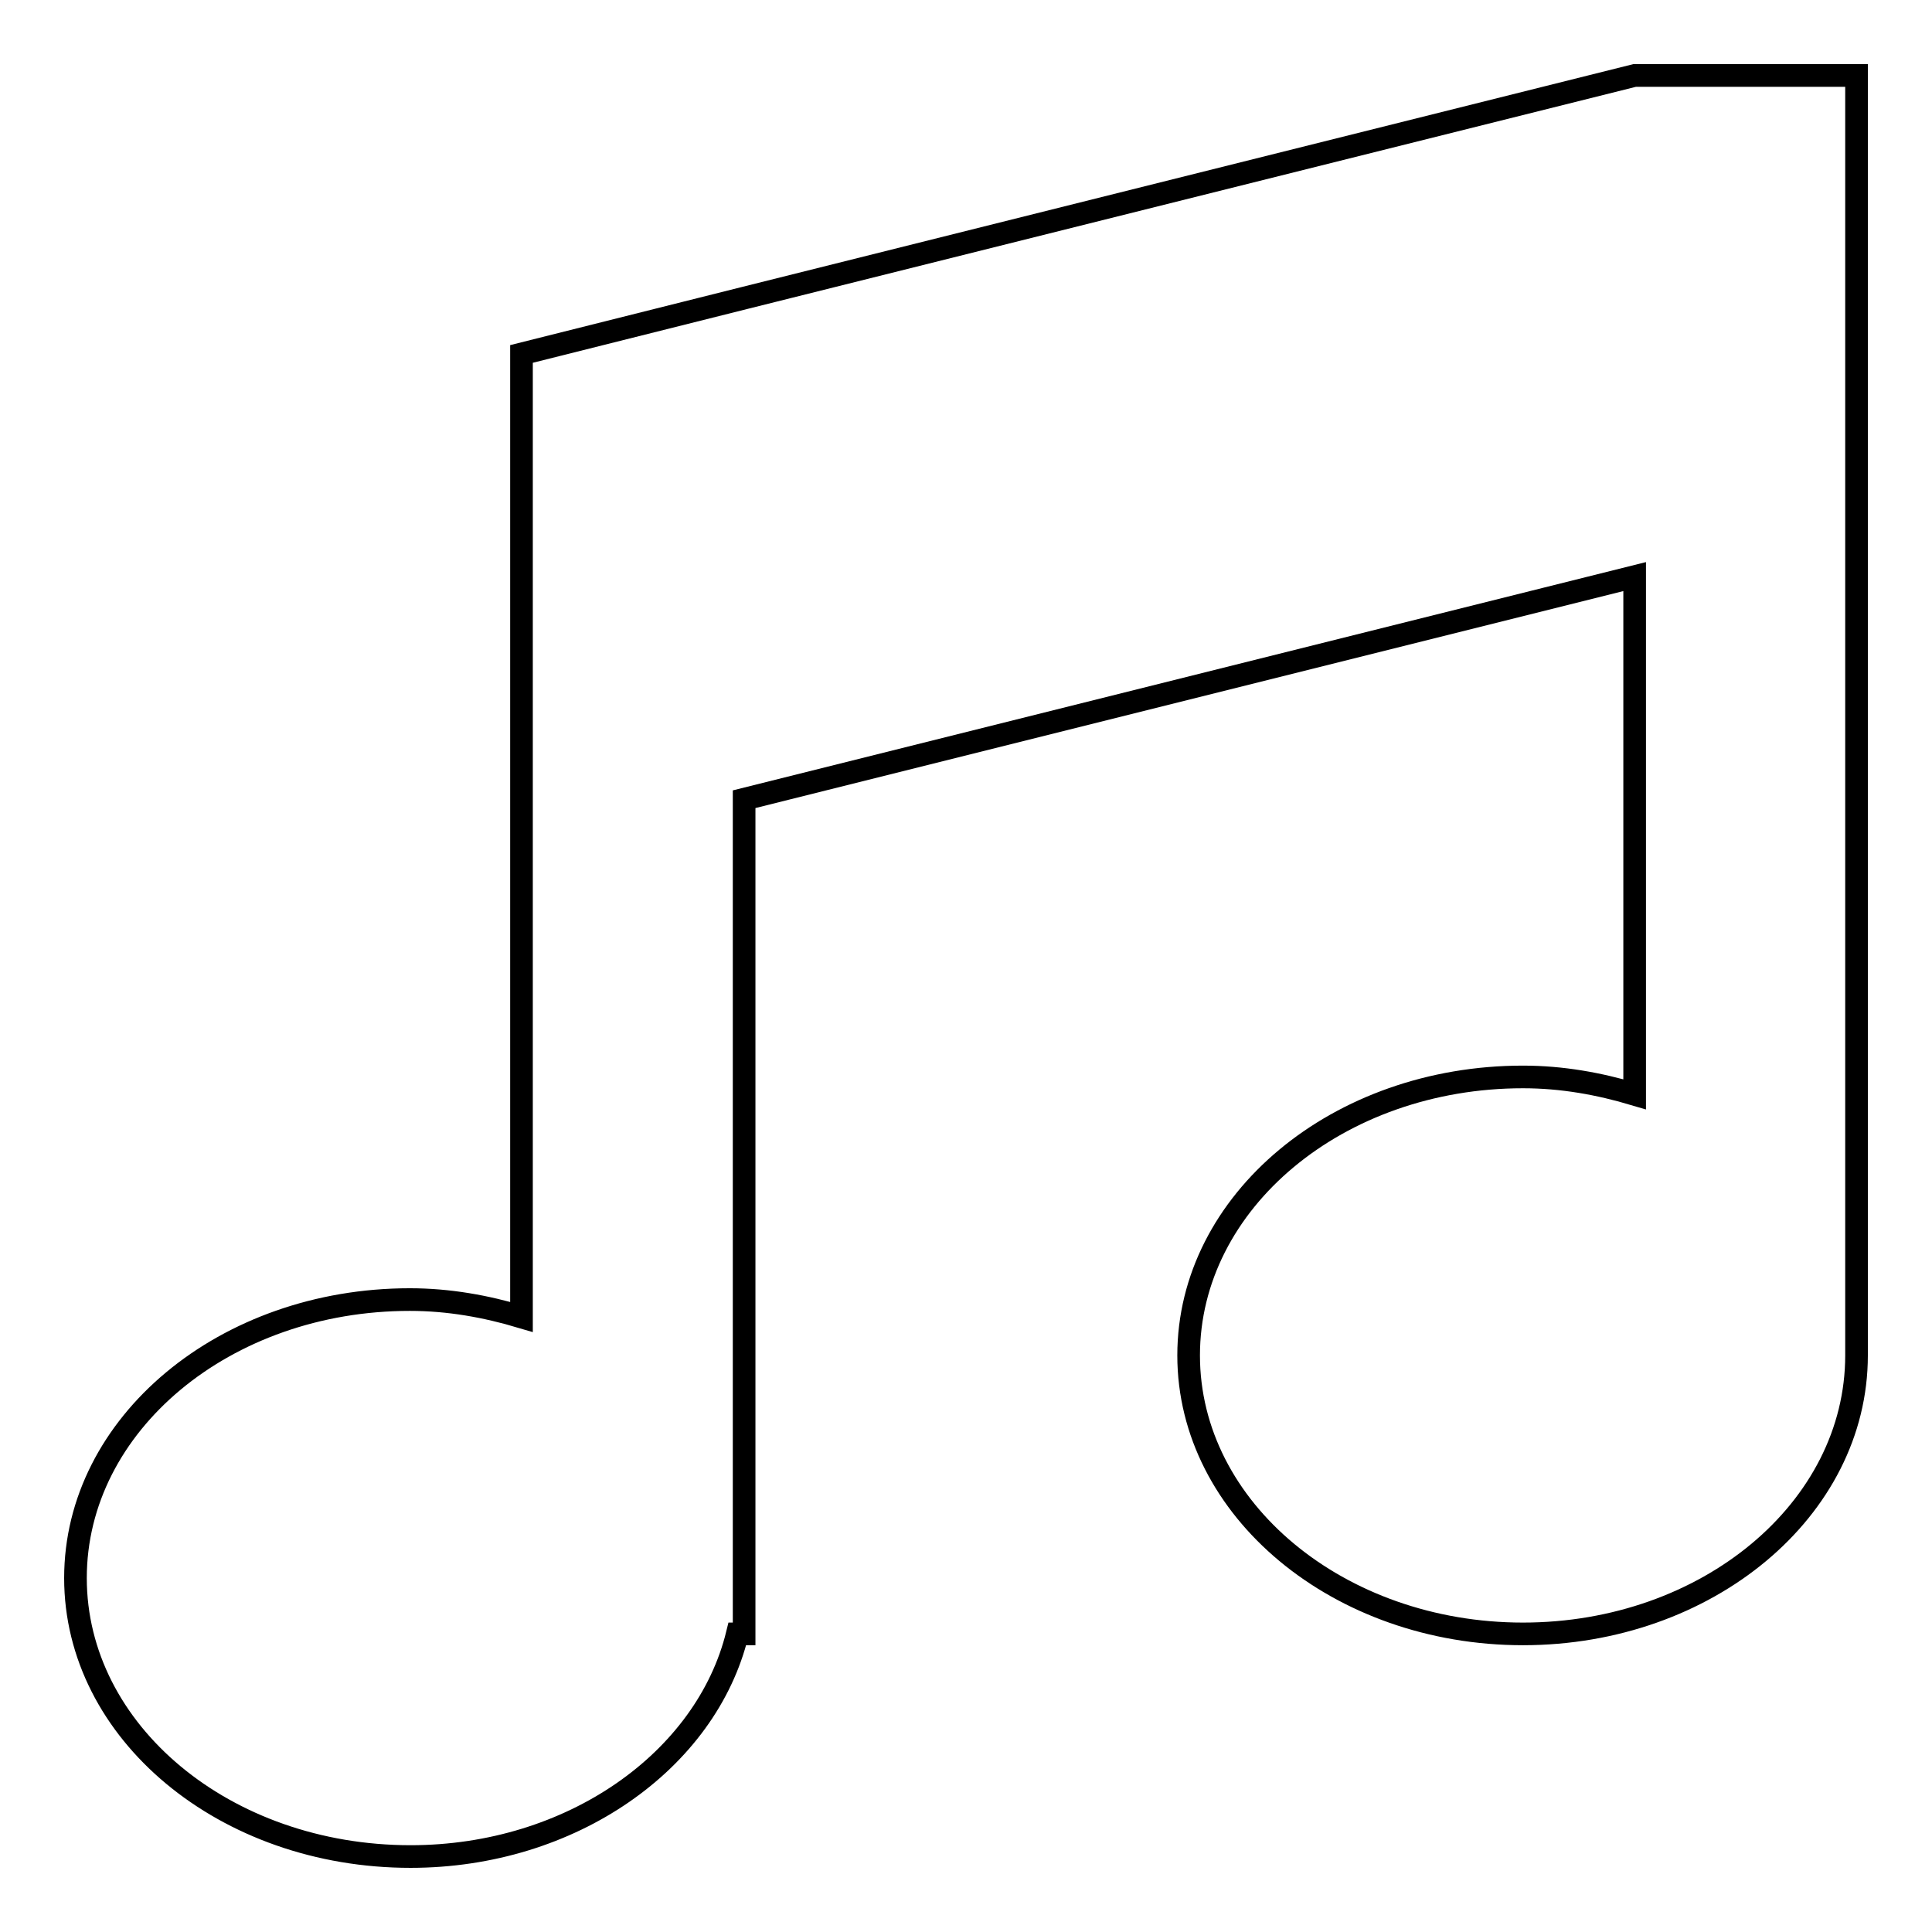 <?xml version="1.0" encoding="utf-8"?>
<!-- Svg Vector Icons : http://www.onlinewebfonts.com/icon -->
<!DOCTYPE svg PUBLIC "-//W3C//DTD SVG 1.1//EN" "http://www.w3.org/Graphics/SVG/1.1/DTD/svg11.dtd">
<svg version="1.1" xmlns="http://www.w3.org/2000/svg" xmlns:xlink="http://www.w3.org/1999/xlink" x="0px" y="0px" viewBox="0 0 256 256" enable-background="new 0 0 256 256" xml:space="preserve">
<g><g><path stroke-width="3" fill-opacity="0" stroke="#000000"  d="M201.8,216.5c-24.4,0-44.3-16.5-44.3-36.9s19.8-36.9,44.3-36.9c5.2,0,10.1,0.9,14.8,2.3V76.4l-118,29.5v110.6h-0.9c-4.1,16.8-22,29.5-43.3,29.5C29.8,246,10,229.5,10,209.1s19.8-36.9,44.3-36.9c5.2,0,10.1,0.9,14.8,2.3V46.9l29.5-7.4l118-29.5H246v169.6C246,200,226.2,216.5,201.8,216.5z"/></g></g>
</svg>